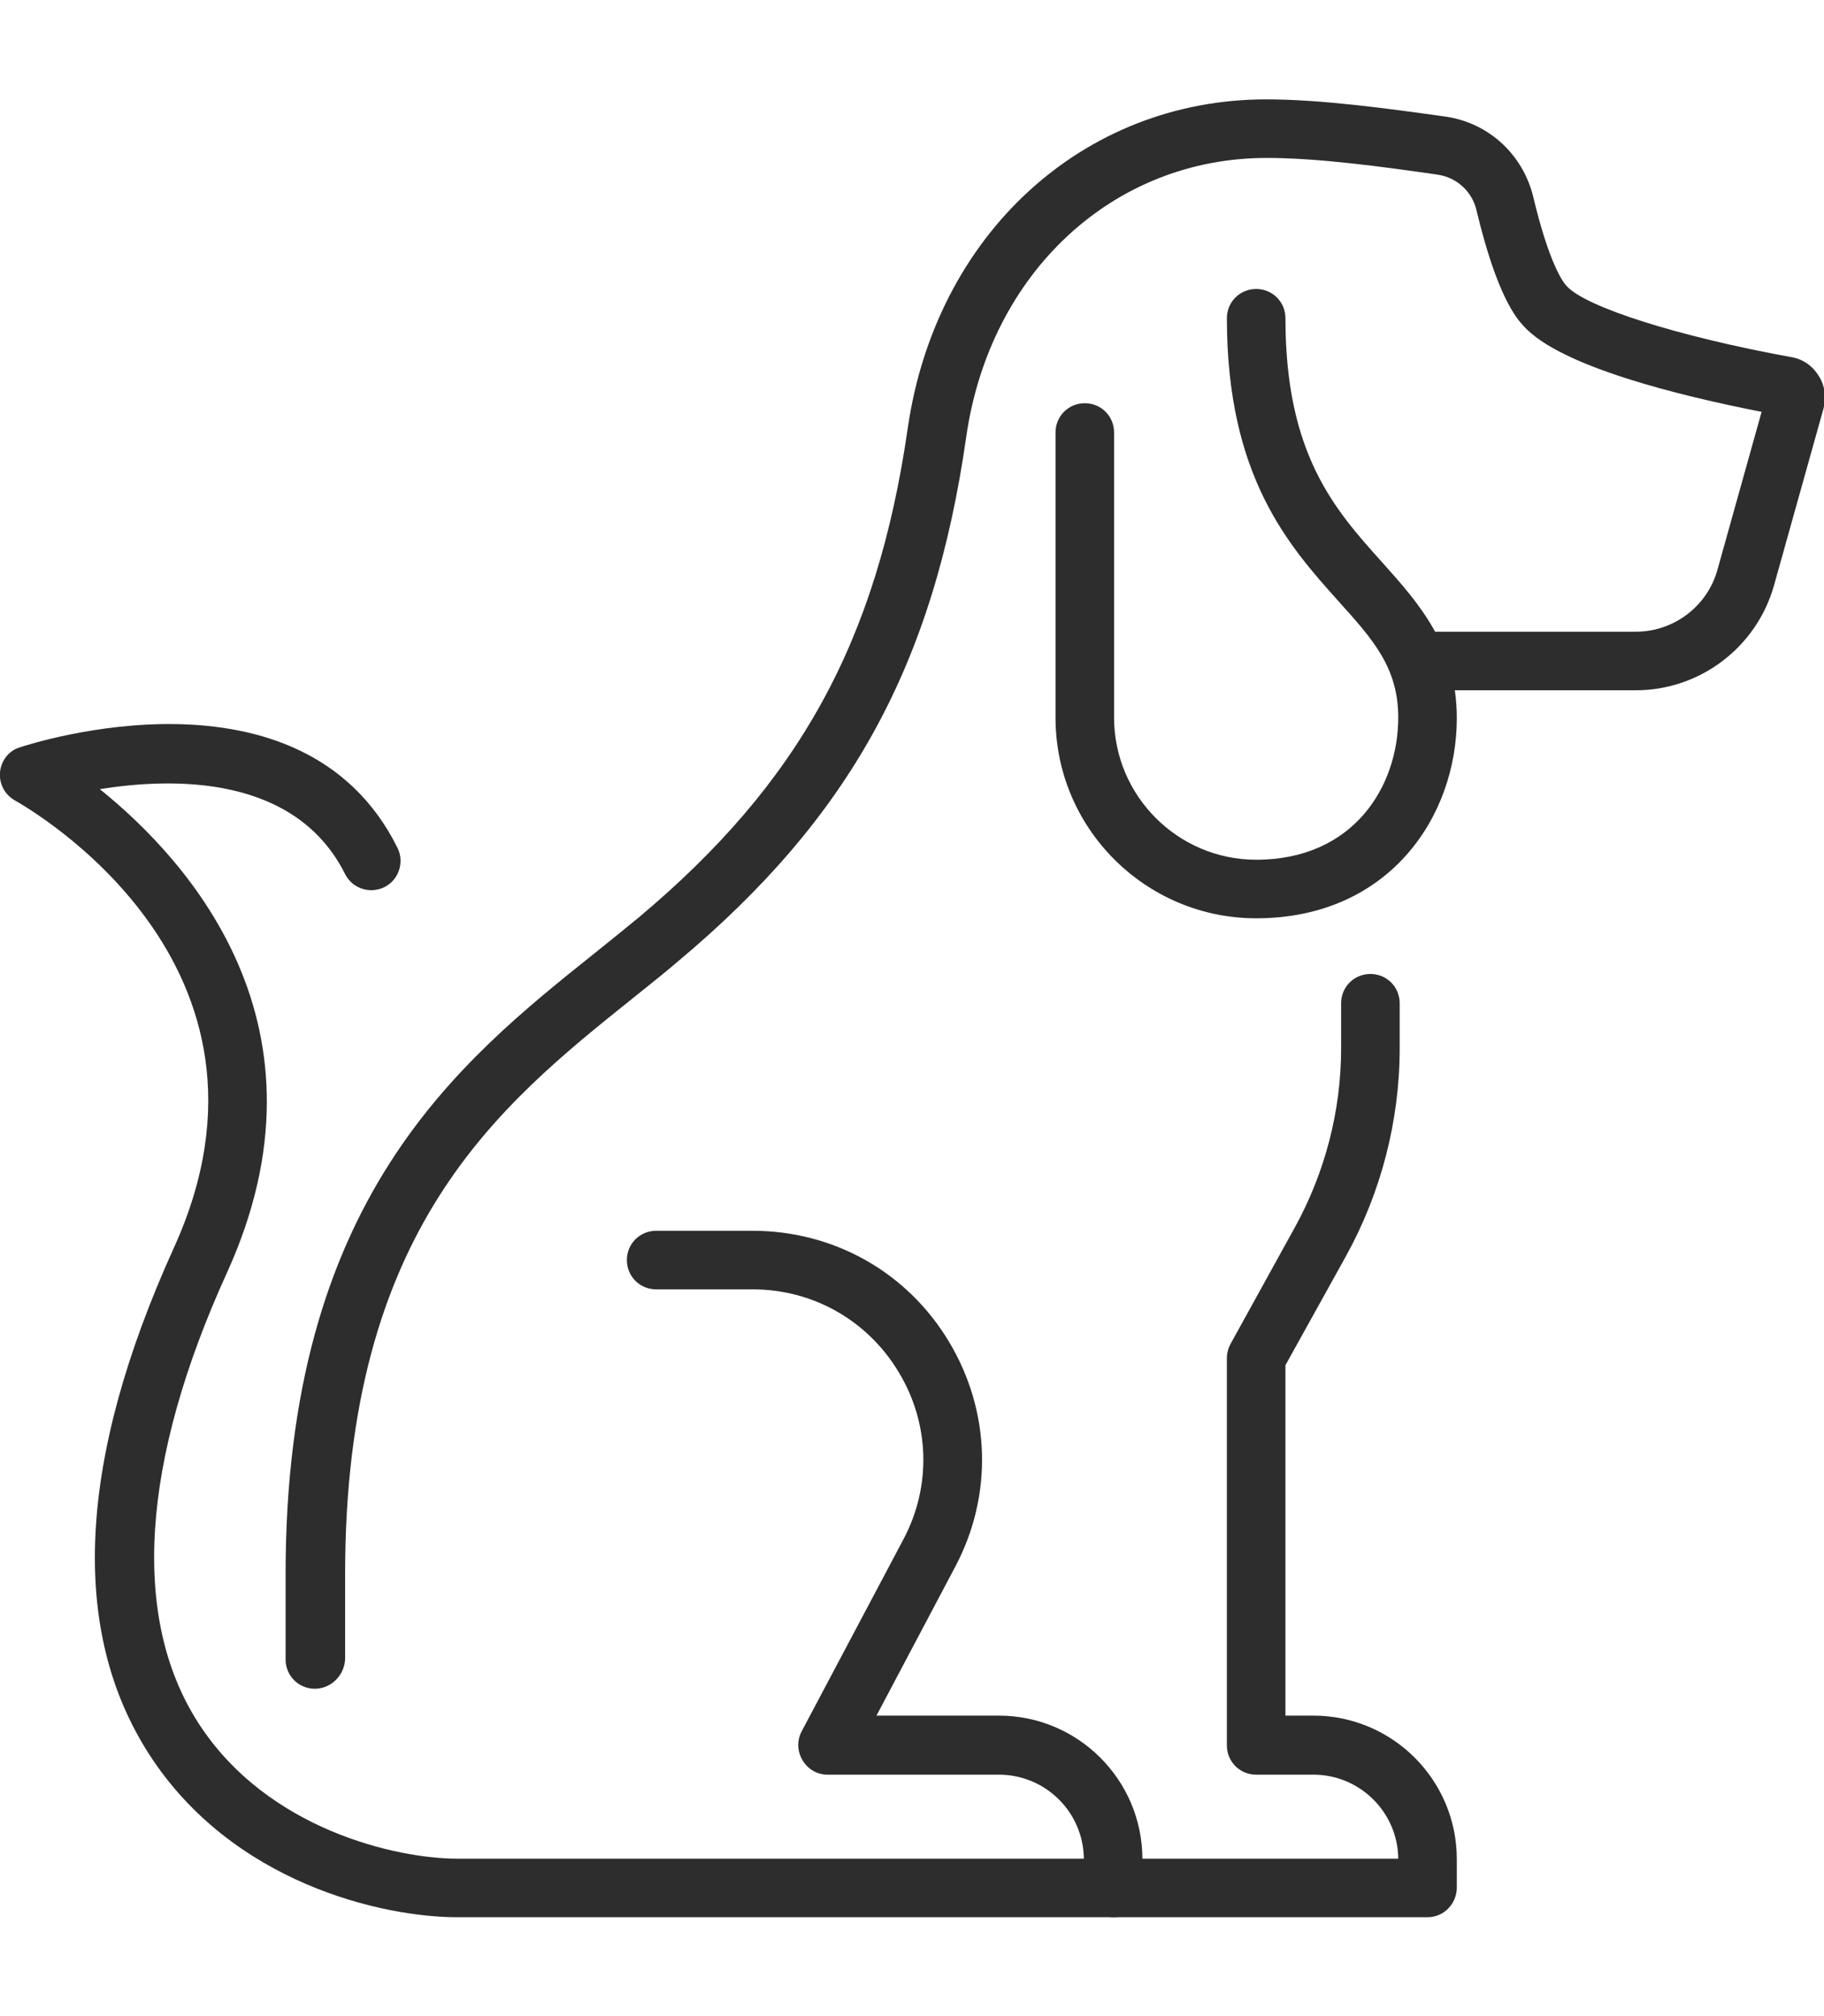 <?xml version="1.0" encoding="UTF-8"?>
<svg id="Livello_1" data-name="Livello 1" xmlns="http://www.w3.org/2000/svg" width="38" height="42" version="1.1" viewBox="0 0 38 42">
  <g id="dog">
    <path d="M29.74,39.94h-6.54c-.34,0-.61-.27-.61-.61s.27-.61.61-.61h5.93c-.01-.97-.8-1.75-1.77-1.75h-1.19c-.34,0-.61-.27-.61-.61v-8.07c0-.1.03-.21.08-.3l1.33-2.41c.63-1.14.97-2.43.97-3.74v-.94c0-.34.27-.61.61-.61s.61.27.61.61v.94c0,1.51-.39,3.01-1.12,4.33l-1.26,2.27v7.3h.58c1.65,0,2.99,1.34,2.99,2.99v.59c0,.34-.27.62-.61.62Z" fill="#2d2d2d" stroke-width="0"/>
    <path d="M6.56,35.18c-.34,0-.61-.27-.61-.61v-1.78c0-7.78,3.58-10.65,6.46-12.95.31-.25.61-.49.9-.73,3.34-2.8,4.96-5.75,5.6-10.18.58-4.04,3.65-6.86,7.47-6.86,1.14,0,2.53.19,3.74.36.89.13,1.6.78,1.82,1.66.33,1.39.62,1.79.7,1.87.4.44,2.32,1.05,4.68,1.48.24.04.44.18.57.39.13.2.16.45.1.68l-1.03,3.68c-.36,1.29-1.54,2.19-2.88,2.19h-4.32c-.34,0-.61-.27-.61-.61s.27-.61.61-.61h4.32c.79,0,1.49-.53,1.7-1.29l.92-3.29c-1.68-.33-4.2-.94-4.96-1.79-.14-.15-.55-.61-.98-2.41-.09-.39-.41-.68-.8-.74-1.17-.17-2.51-.35-3.57-.35-3.2,0-5.77,2.39-6.26,5.81-.68,4.76-2.42,7.93-6.02,10.94-.29.25-.6.49-.92.75-2.81,2.25-6,4.81-6,12v1.78c-.02.34-.3.61-.63.61ZM36.79,8.18h0Z" fill="#2d2d2d" stroke-width="0"/>
    <path d="M26.17,19.13c-2.3,0-4.18-1.87-4.18-4.18v-5.94c0-.34.27-.61.61-.61s.61.27.61.61v5.94c0,1.63,1.33,2.96,2.96,2.96,2.03,0,2.96-1.53,2.96-2.96,0-1.04-.52-1.62-1.24-2.42-1.04-1.16-2.33-2.6-2.33-5.9,0-.34.27-.61.61-.61s.61.27.61.61c0,2.83,1.02,3.98,2.02,5.09.76.85,1.55,1.73,1.55,3.24,0,2.07-1.43,4.17-4.18,4.17Z" fill="#2d2d2d" stroke-width="0"/>
    <path d="M23.2,39.94h-13.67c-1.57,0-4.69-.71-6.42-3.39-1.67-2.59-1.49-6.14.51-10.55,2.7-5.93-3.06-9.18-3.3-9.32-.22-.12-.34-.35-.32-.59s.18-.45.41-.52c.24-.08,5.88-1.91,7.87,2.09.15.3.03.67-.27.82s-.67.03-.82-.27c-1.03-2.06-3.56-2.02-5.11-1.77,1.85,1.49,4.98,4.94,2.65,10.07-1.8,3.95-2,7.2-.6,9.38,1.44,2.24,4.16,2.83,5.39,2.83h13.06c-.01-.97-.8-1.75-1.77-1.75h-3.57c-.21,0-.41-.11-.52-.3-.11-.18-.12-.41-.02-.6l2.12-4c.59-1.11.55-2.42-.1-3.49-.65-1.08-1.79-1.72-3.04-1.72h-2.01c-.34,0-.61-.27-.61-.61s.27-.61.61-.61h2.01c1.69,0,3.22.86,4.09,2.31.87,1.45.92,3.2.13,4.69l-1.64,3.1h2.55c1.65,0,2.99,1.34,2.99,2.99v.59c.01.34-.26.62-.6.62Z" fill="#2d2d2d" stroke-width="0"/>
  </g>
</svg>